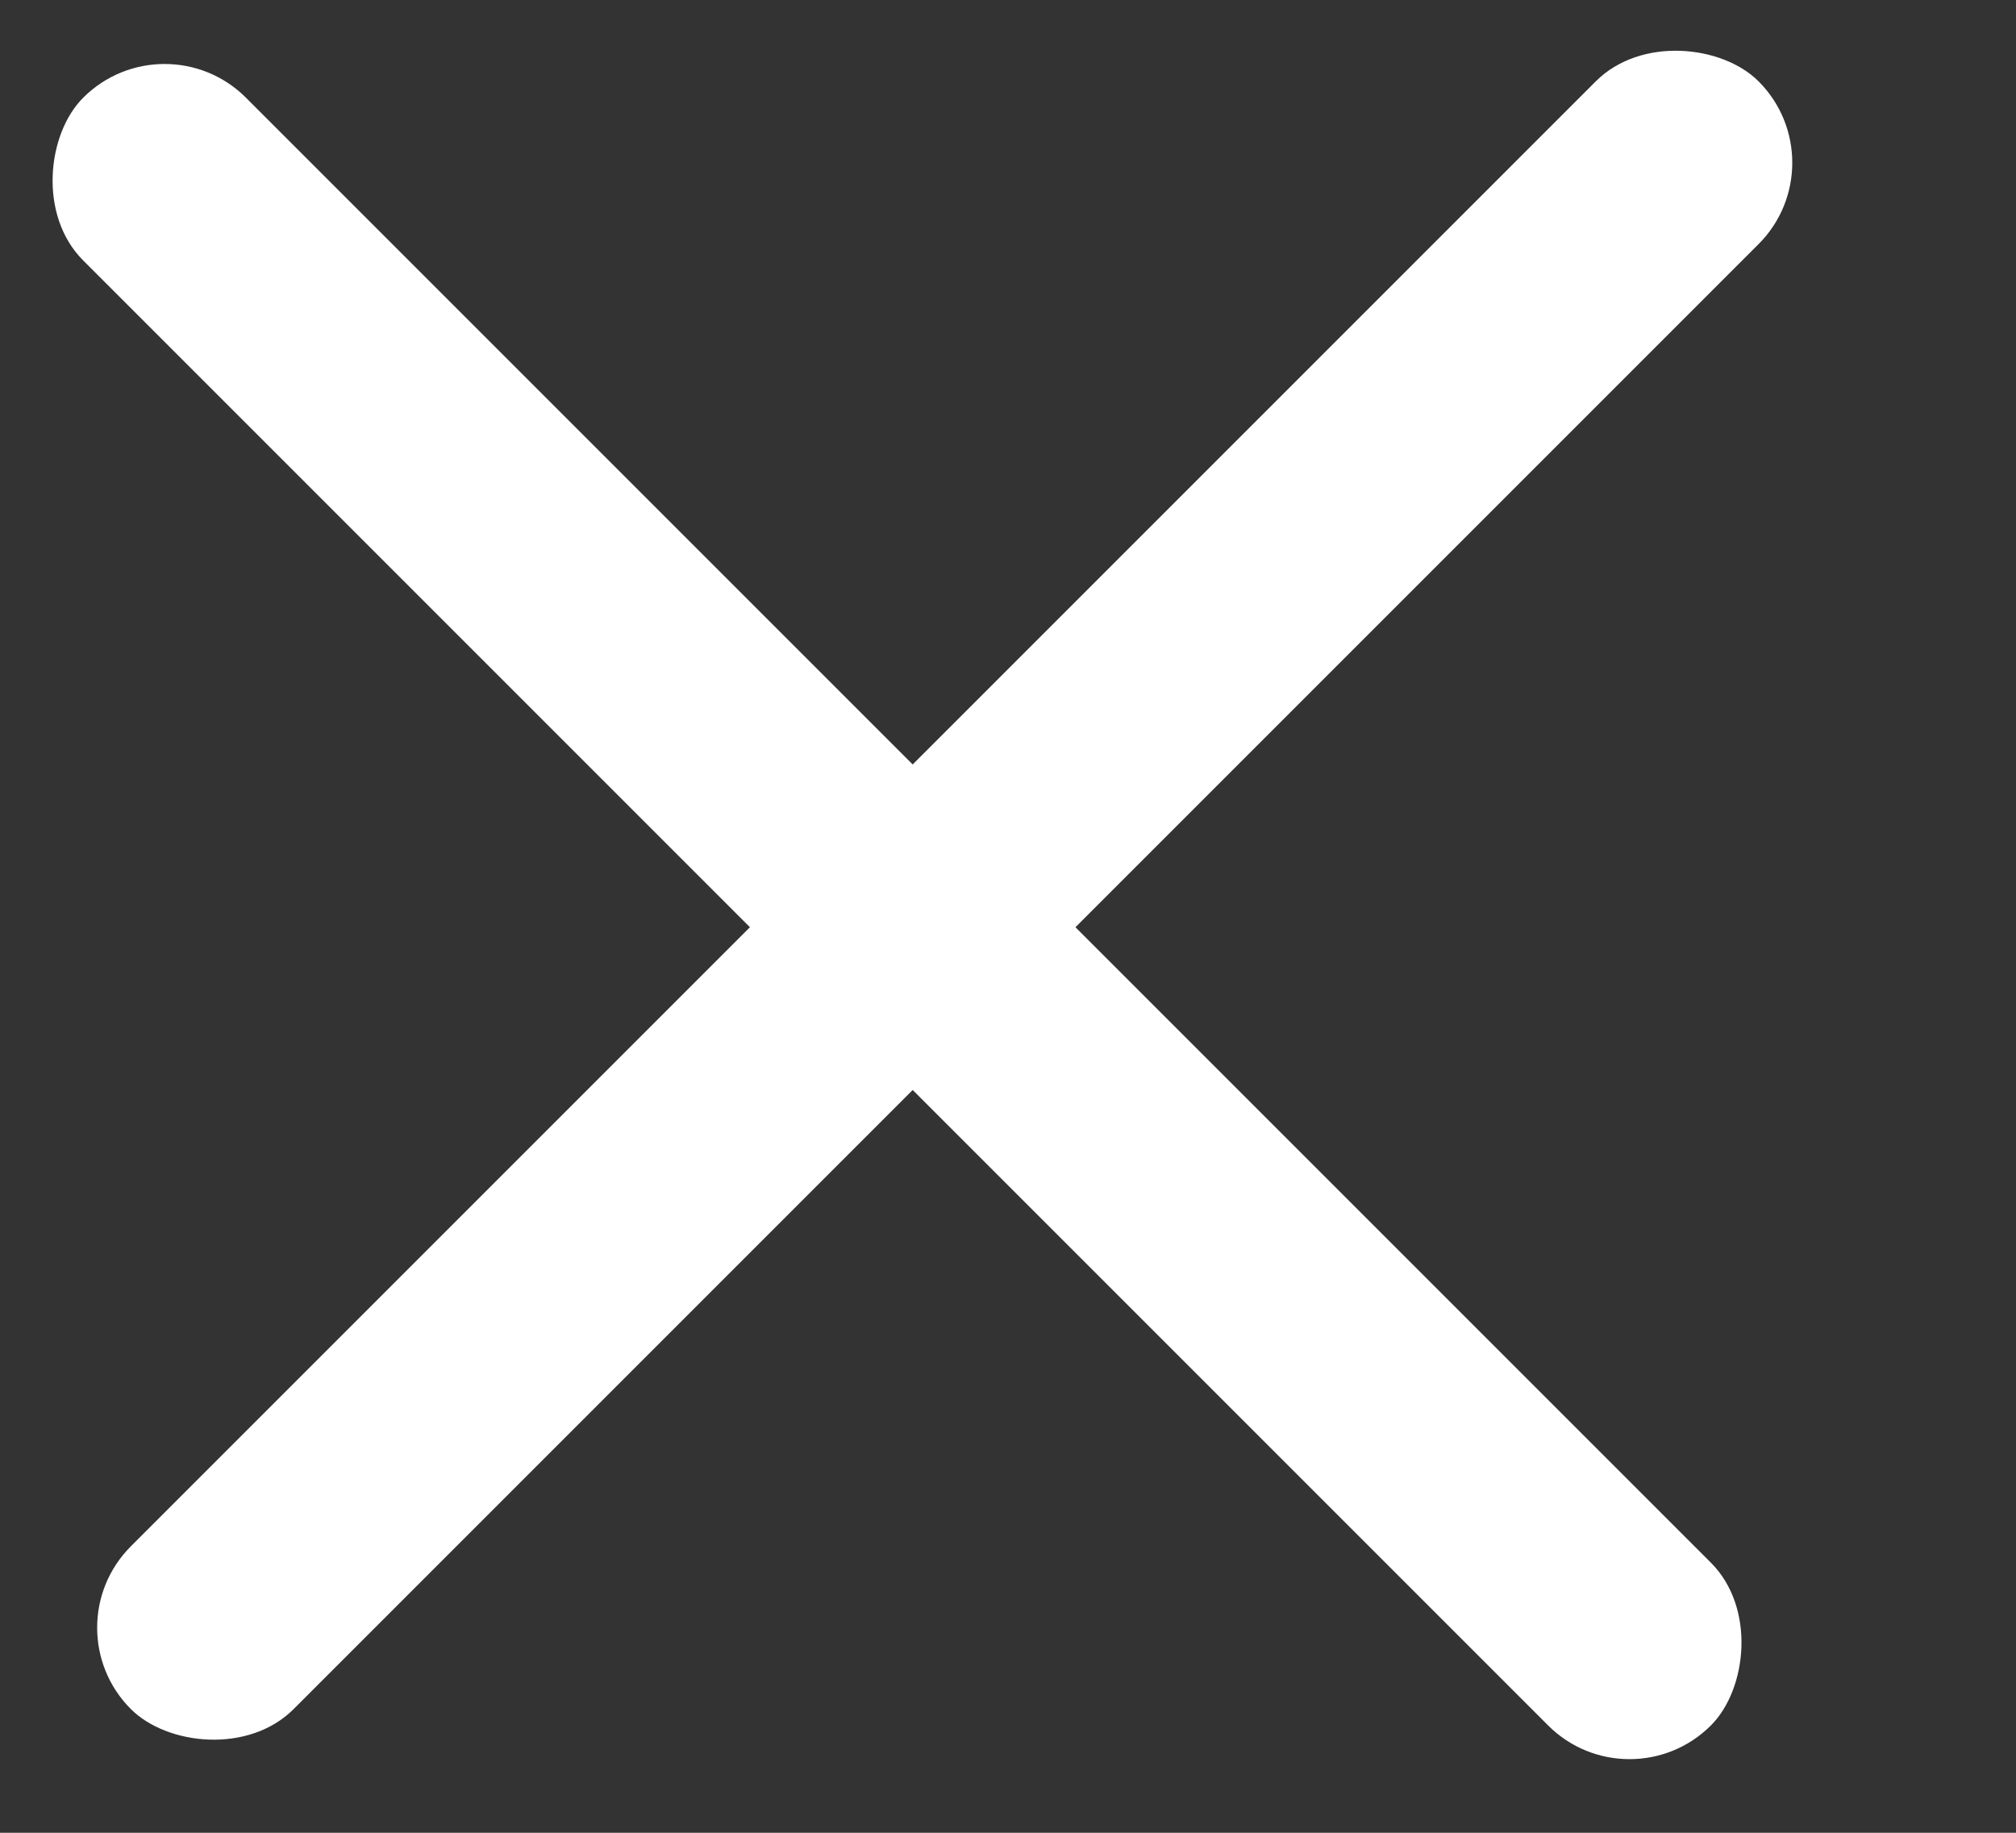<svg width="11" height="10" viewBox="0 0 11 10" fill="none" xmlns="http://www.w3.org/2000/svg">
<rect x="0" y="0" width="11" height="10" fill="#333333" stroke="none"/>
<rect x="0.898" y="0.089" width="12.56" height="1.256" rx="0.628" transform="rotate(45 0.898 0.089)" fill="white"/>
<rect x="0.27" y="8.881" width="12.56" height="1.256" rx="0.628" transform="rotate(-45 0.27 8.881)" fill="white"/>
</svg>
